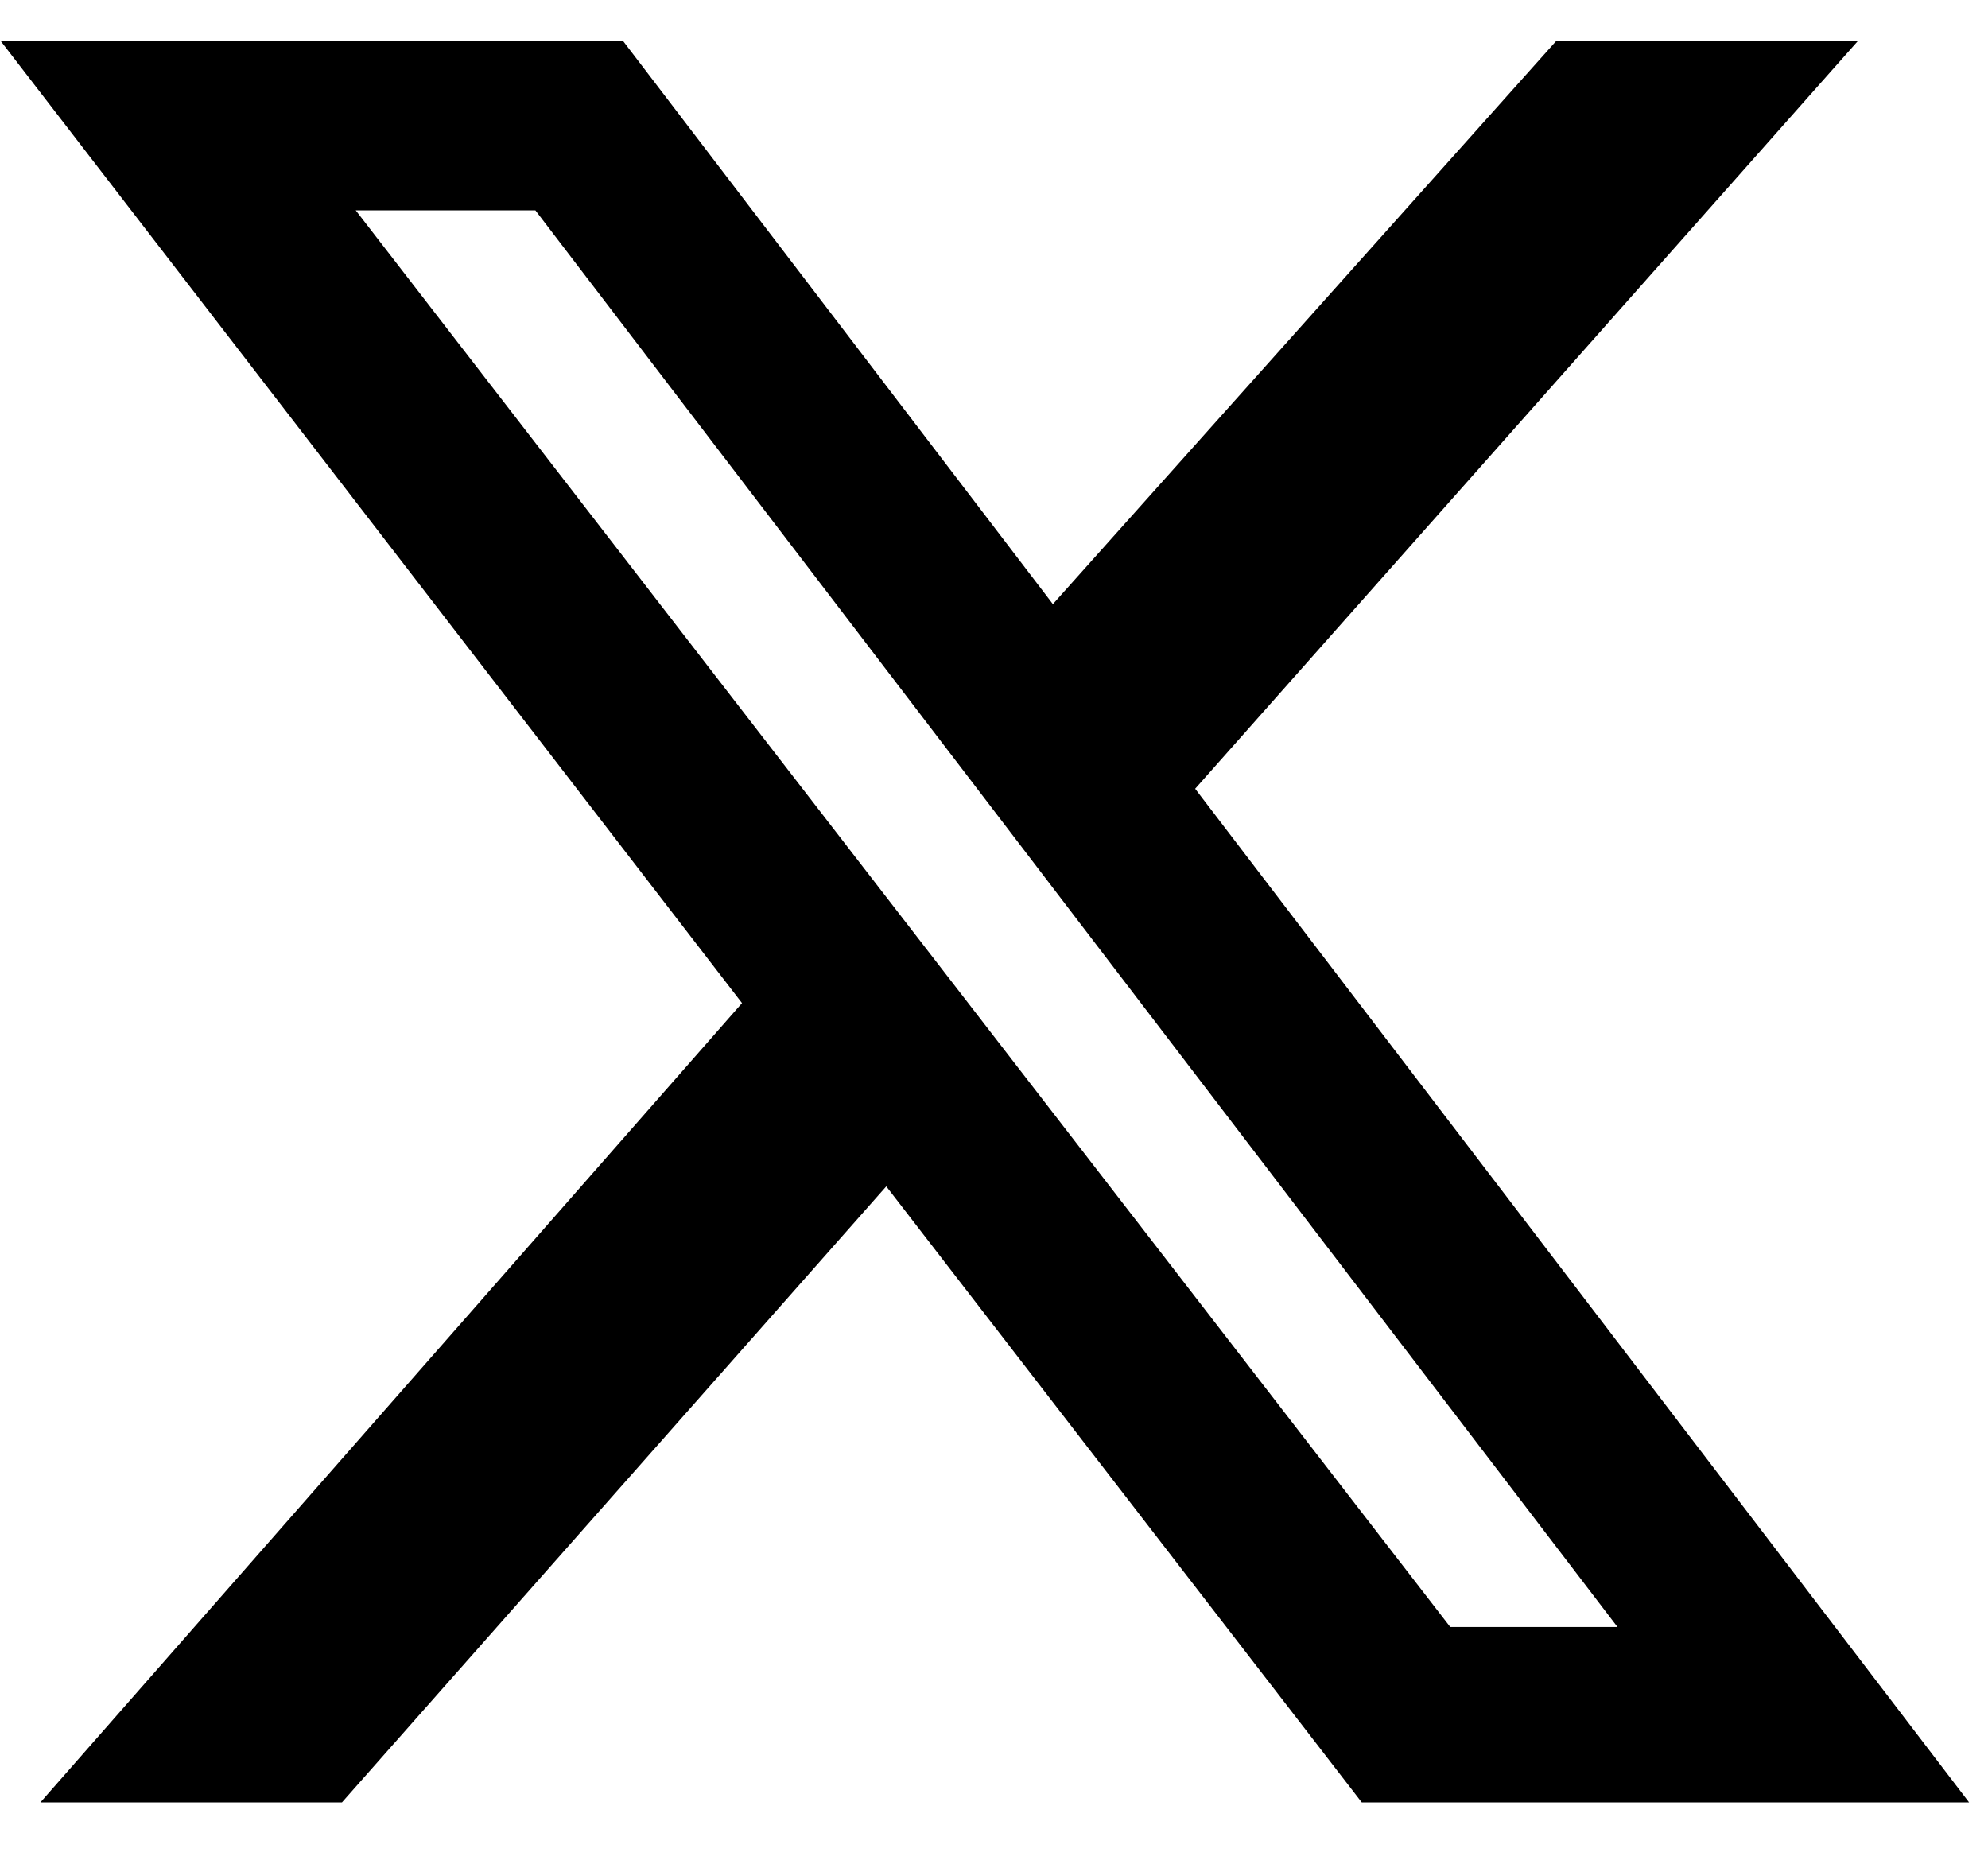 <svg width="16" height="15" viewBox="0 0 16 15" fill="none" xmlns="http://www.w3.org/2000/svg">
<path d="M12.522 0.333H14.95L9.619 6.348L15.848 14.506H10.96L7.133 9.548L2.752 14.506H0.325L5.972 8.073L0.008 0.333H5.017L8.474 4.862L12.522 0.333ZM11.672 13.094H13.018L4.309 1.693H2.863L11.672 13.094Z" fill="black"/>
</svg>
